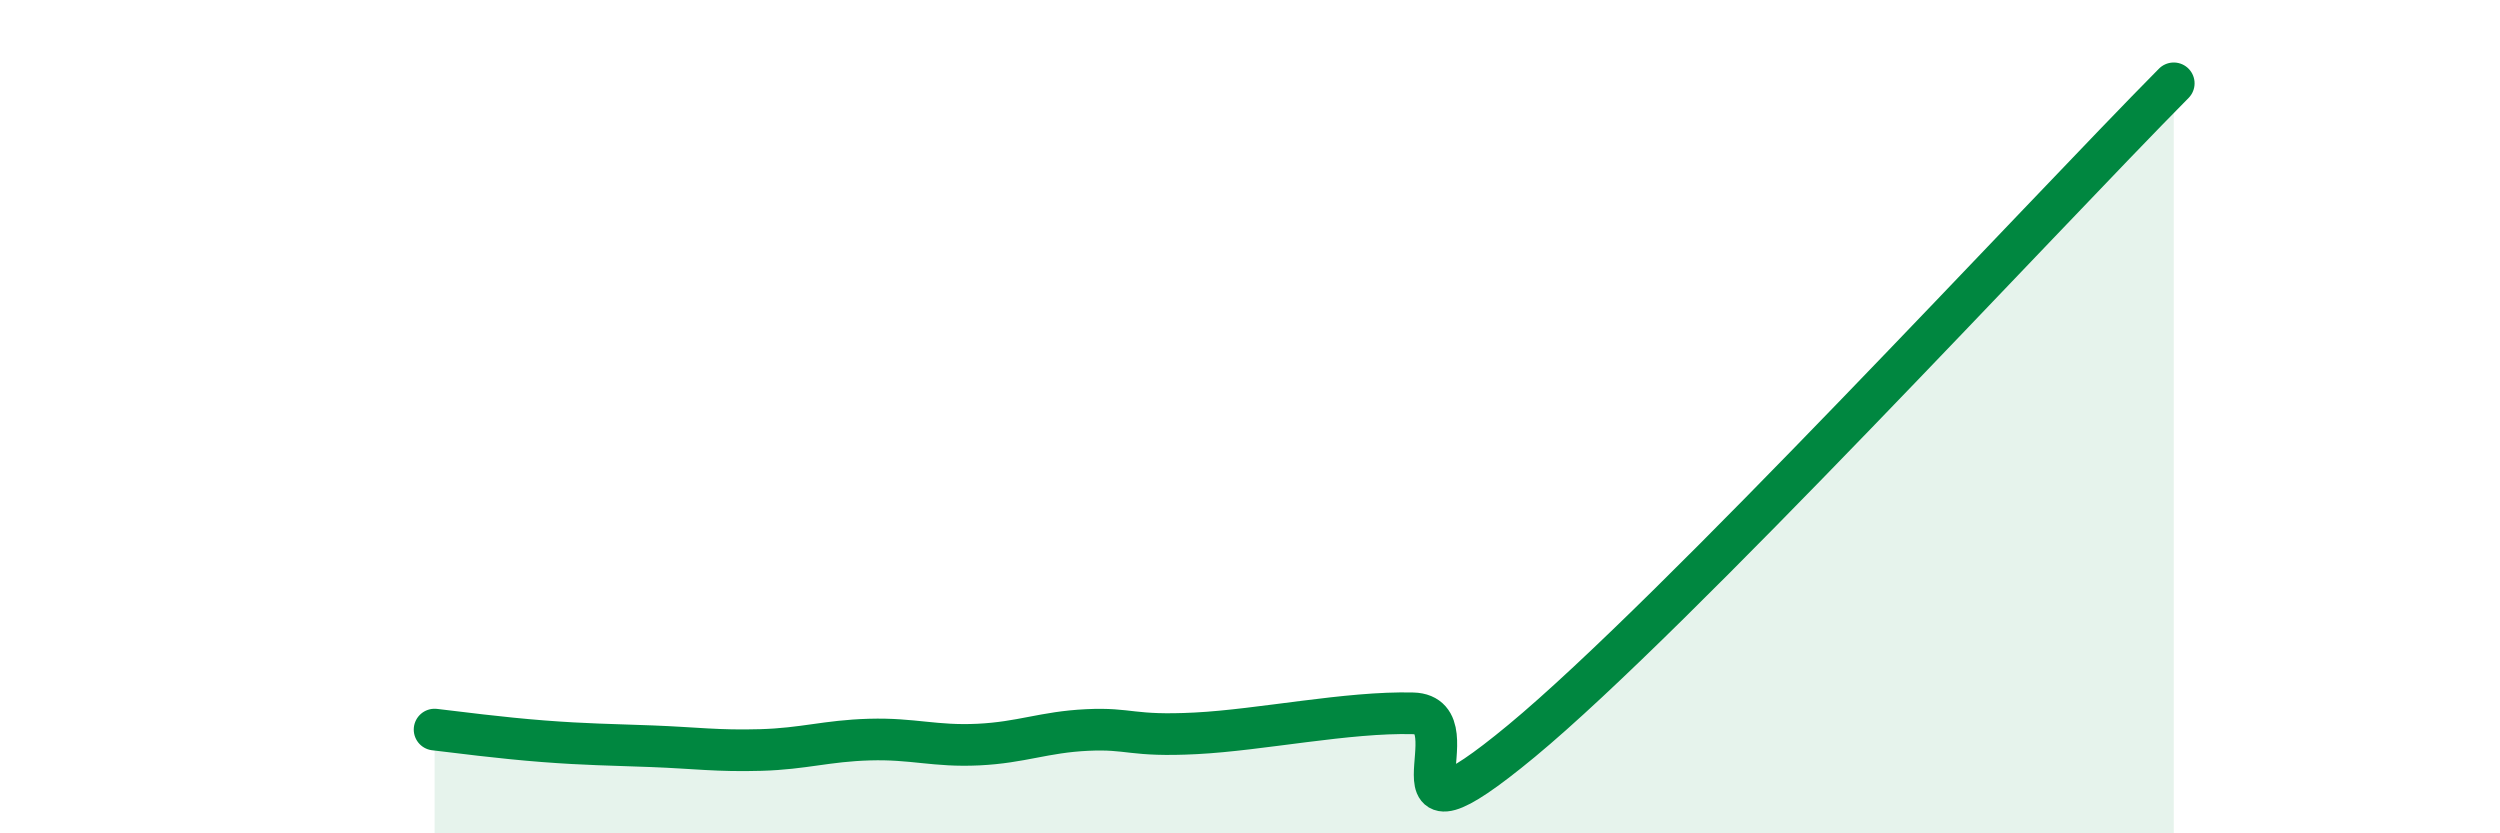 
    <svg width="60" height="20" viewBox="0 0 60 20" xmlns="http://www.w3.org/2000/svg">
      <path
        d="M 10.43,17.51 C 10.95,17.57 12,17.71 13.04,17.79 C 14.08,17.87 14.61,17.87 15.65,17.91 C 16.69,17.95 17.22,18.03 18.26,18 C 19.3,17.97 19.83,17.78 20.87,17.75 C 21.91,17.72 22.44,17.92 23.48,17.87 C 24.52,17.82 25.05,17.57 26.09,17.52 C 27.13,17.47 27.14,17.68 28.7,17.6 C 30.26,17.52 32.35,17.08 33.91,17.12 C 35.47,17.16 32.87,20.8 36.52,17.78 C 40.17,14.76 49.04,5.16 52.17,2L52.17 20L10.43 20Z"
        fill="#008740"
        opacity="0.1"
        stroke-linecap="round"
        stroke-linejoin="round"
      />
      <path
        d="M 10.43,17.51 C 10.95,17.57 12,17.71 13.04,17.79 C 14.08,17.87 14.61,17.87 15.65,17.91 C 16.69,17.95 17.22,18.03 18.26,18 C 19.3,17.97 19.83,17.78 20.87,17.75 C 21.91,17.72 22.44,17.92 23.48,17.87 C 24.52,17.82 25.05,17.57 26.09,17.52 C 27.13,17.47 27.14,17.68 28.7,17.6 C 30.26,17.52 32.35,17.08 33.91,17.12 C 35.47,17.16 32.87,20.8 36.52,17.78 C 40.17,14.76 49.04,5.16 52.17,2"
        stroke="#008740"
        stroke-width="1"
        fill="none"
        stroke-linecap="round"
        stroke-linejoin="round"
      />
    </svg>
  